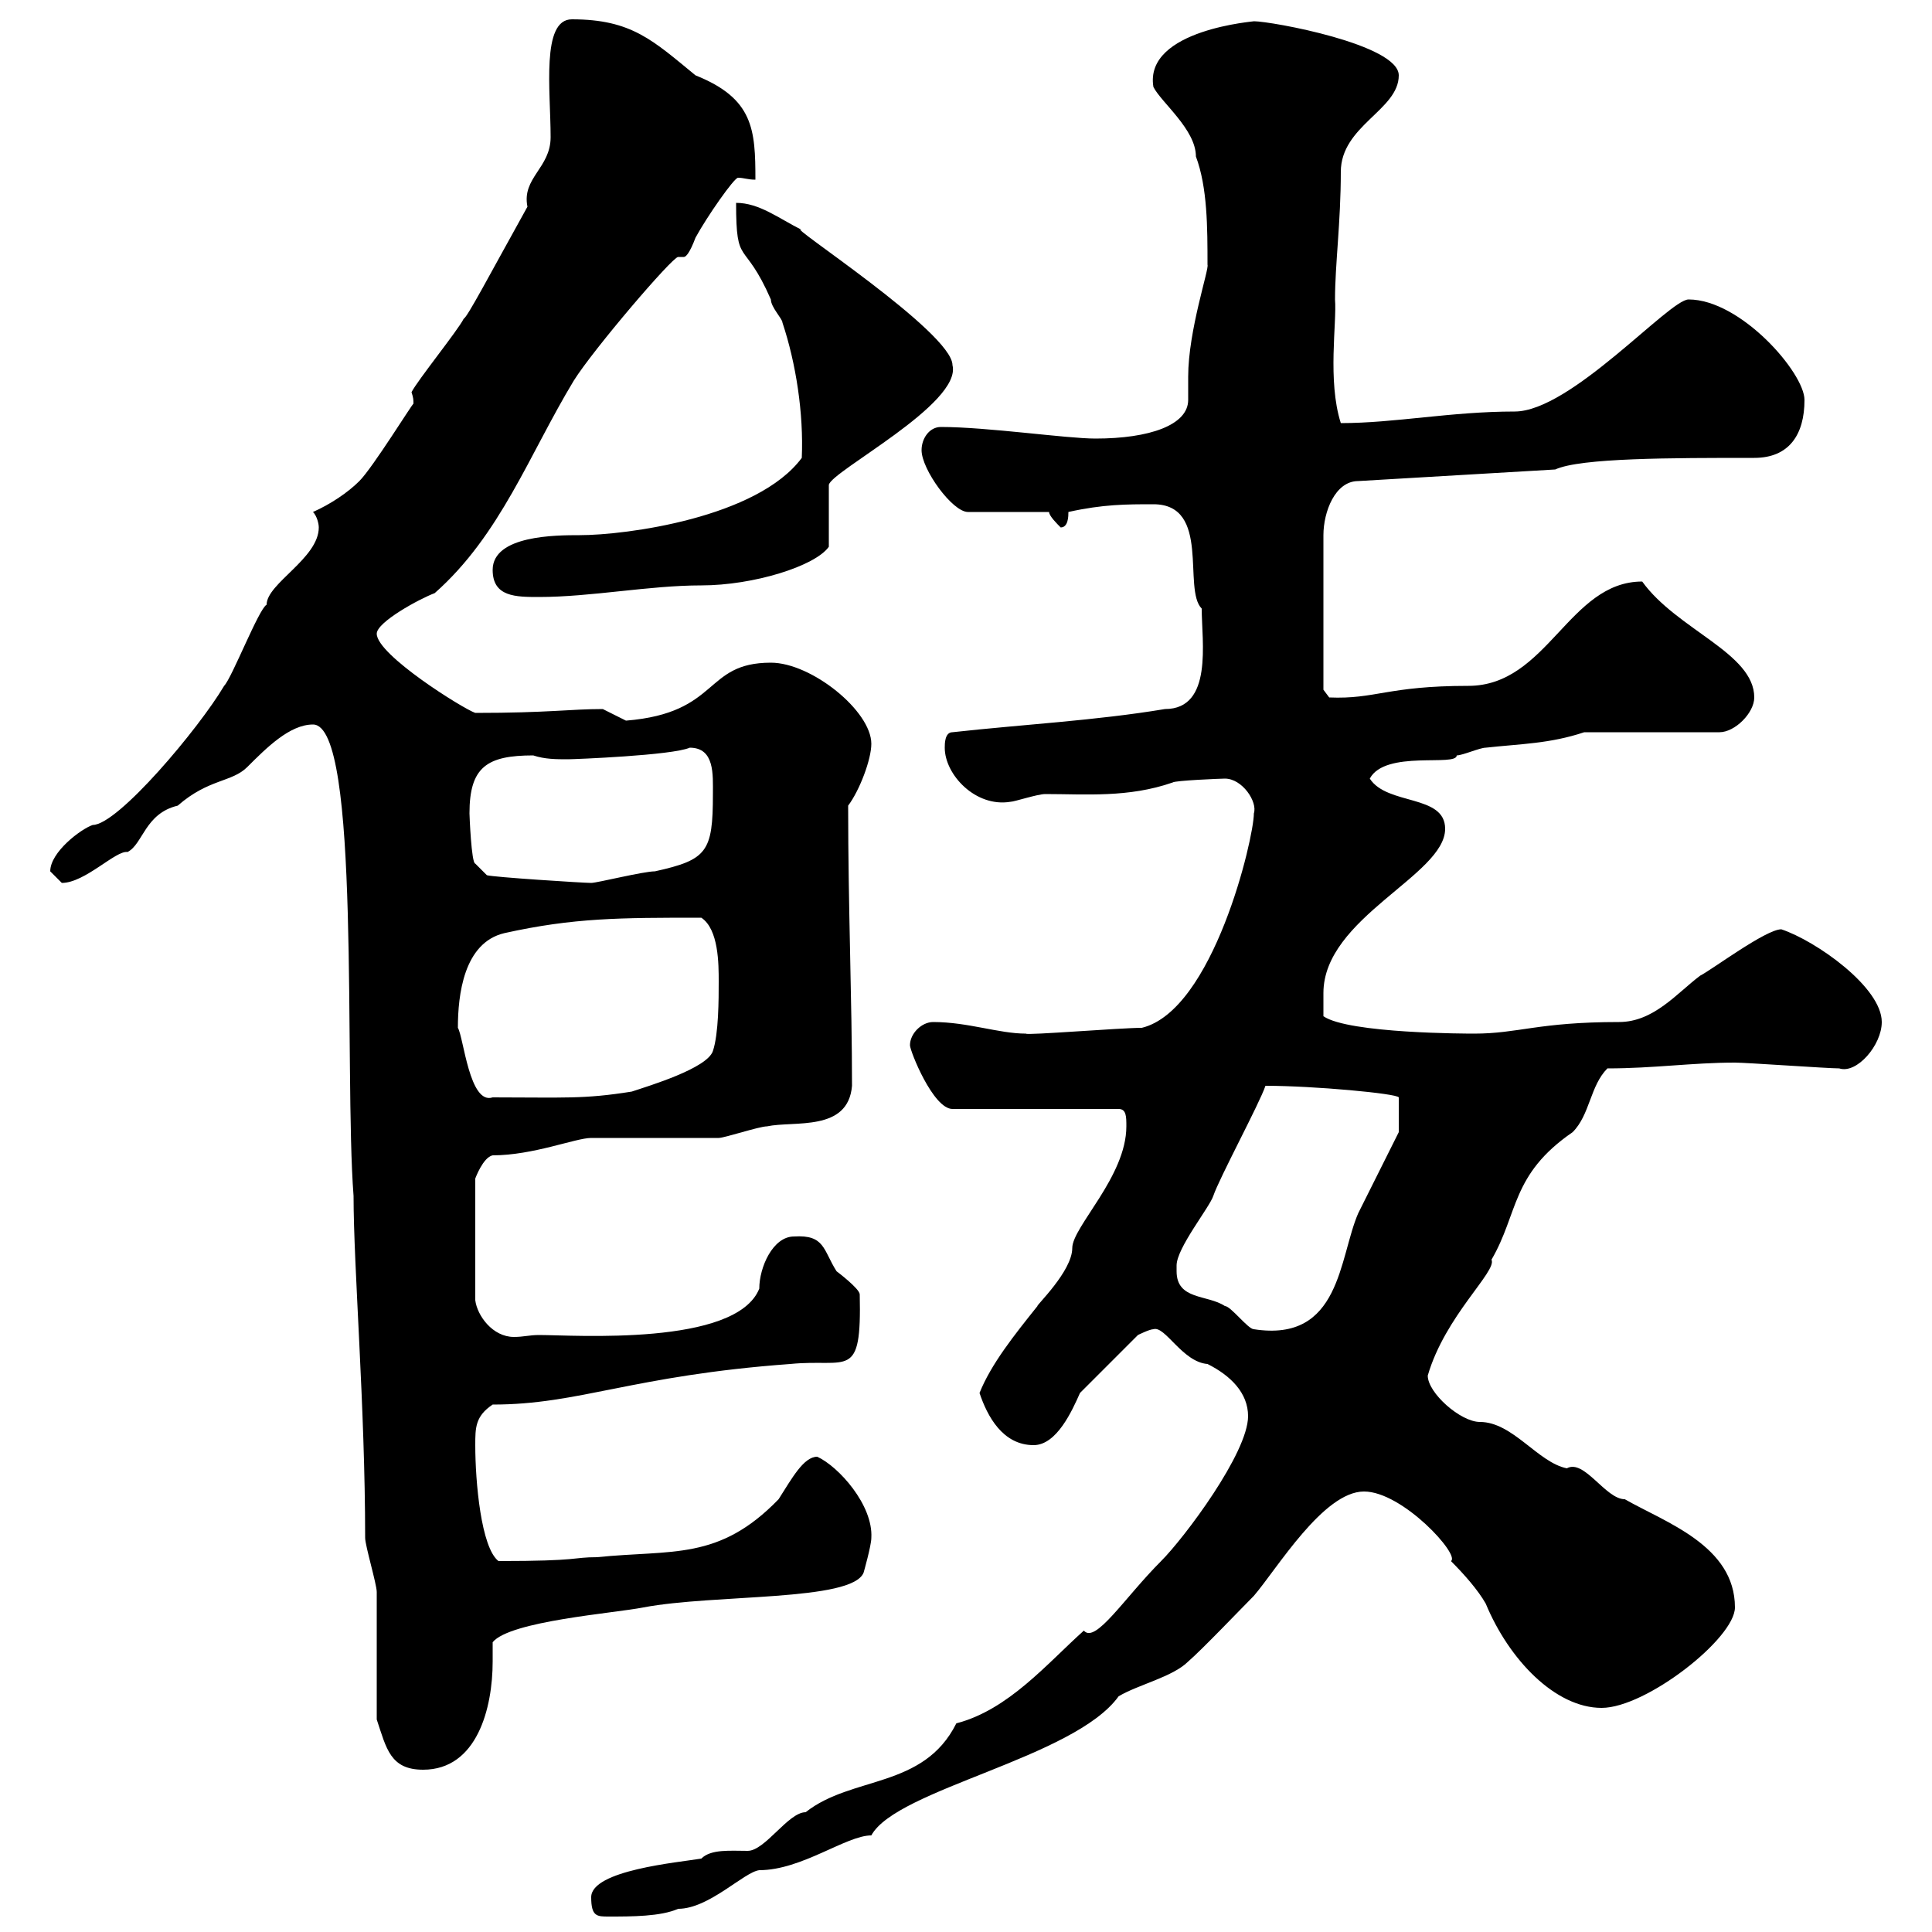 <svg xmlns="http://www.w3.org/2000/svg" xmlns:xlink="http://www.w3.org/1999/xlink" width="300" height="300"><path d="M91.80 294.60C91.80 297.60 92.70 297.60 94.50 297.60C98.10 297.60 102.60 297.60 105.30 296.40C110.10 296.40 115.50 290.70 117.90 290.40C124.50 290.40 131.40 285 135.30 285C139.20 277.80 166.80 273 173.70 263.40C176.70 261.60 182.10 260.40 184.50 258C186.60 256.20 192.90 249.60 194.70 247.80C198.30 243.60 205.50 231.60 211.80 231.60C217.80 231.60 226.80 241.50 225.30 242.40C227.40 244.50 229.50 246.90 230.70 249C234.30 257.70 241.50 265.20 248.70 265.20C255.60 265.20 269.40 254.40 269.40 249.60C269.40 240 258.60 236.40 252.30 232.80C249.30 232.80 246 226.50 243.30 228C238.80 227.10 234.90 220.80 229.80 220.80C226.80 220.80 221.70 216.30 221.70 213.60C224.40 204.30 232.50 197.40 231.60 195.60C235.80 188.40 234.60 182.40 244.20 175.80C246.90 173.10 246.90 168.60 249.60 165.90C256.80 165.90 262.80 165 269.40 165C271.20 165 283.80 165.90 285.60 165.90C288.30 166.80 292.20 162.30 292.20 158.70C292.20 153.30 282 146.10 276.60 144.30C274.20 144.30 265.80 150.60 264 151.50C260.40 154.20 256.80 158.70 251.40 158.70C238.80 158.70 235.80 160.50 228.90 160.50C228 160.50 209.40 160.50 205.50 157.80C205.50 156.90 205.50 155.10 205.50 154.20C205.50 142.50 224.40 135.90 224.40 128.70C224.40 123.30 215.40 125.10 212.70 120.90C215.10 116.40 226.20 119.10 226.20 117.30C227.10 117.30 229.80 116.10 230.70 116.10C236.10 115.50 240.60 115.50 246 113.70L267 113.70C269.40 113.70 272.40 110.70 272.40 108.30C272.40 101.40 260.40 97.80 255 90.30C243.60 90.30 240.30 106.50 228 106.50C215.40 106.50 213.60 108.60 206.40 108.30L205.50 107.10L205.50 83.10C205.50 79.50 207.30 74.70 210.90 74.70L241.50 72.90C245.40 71.10 259.50 71.10 272.40 71.10C277.80 71.10 280.20 67.50 280.20 62.10C280.20 57.90 270.30 46.50 262.20 46.50C259.20 46.50 243.90 63.90 235.20 63.90C225.30 63.90 216.60 65.70 208.20 65.70C206.10 59.10 207.60 50.10 207.30 46.50C207.30 41.10 208.20 34.50 208.20 26.70C208.20 19.50 217.20 17.10 217.20 11.70C217.20 6.90 197.40 3.30 194.70 3.30C195.30 3.30 177.60 4.50 179.10 13.50C180.30 15.90 185.70 20.10 185.70 24.30C187.50 29.10 187.50 35.40 187.50 41.10C187.80 41.70 184.50 51.30 184.50 58.50C184.50 60 184.50 60.90 184.50 62.10C184.50 66 178.50 68.10 170.10 68.10C165.60 68.10 153.30 66.30 146.10 66.30C144.30 66.30 143.10 68.10 143.10 69.90C143.10 72.90 147.90 79.50 150.30 79.50L162.90 79.50C162.90 80.10 164.10 81.30 164.70 81.90C165.90 81.90 165.90 80.10 165.90 79.50C171.30 78.30 174.90 78.30 179.10 78.30C188.10 78.30 183.60 91.50 186.60 94.50C186.60 99.60 188.40 110.10 180.90 110.10C170.10 111.90 158.70 112.50 147.90 113.70C146.70 113.70 146.70 115.50 146.70 116.10C146.70 120.30 151.50 125.40 156.90 124.50C157.50 124.50 161.10 123.30 162.30 123.30C168.60 123.30 175.20 123.90 182.10 121.50C182.40 121.20 189.60 120.90 190.20 120.90C192.90 120.90 195.30 124.50 194.70 126.30C194.70 130.20 188.40 156.90 177.30 159.60C174 159.60 159.30 160.80 159.30 160.50C155.10 160.50 150.30 158.70 144.90 158.70C143.10 158.70 141.30 160.50 141.30 162.30C141.30 163.20 144.90 172.20 147.90 172.20L173.70 172.20C174.90 172.20 174.90 173.40 174.90 174.90C174.90 182.70 166.50 190.50 166.50 193.80C166.50 197.40 160.80 202.80 161.10 202.80C157.50 207.30 153.90 211.80 152.10 216.30C153.30 219.90 155.70 224.40 160.50 224.40C164.10 224.40 166.50 219 167.70 216.30L176.70 207.30C176.70 207.30 178.50 206.40 179.10 206.40C180.90 205.80 183.60 211.50 187.50 211.80C191.10 213.60 193.80 216.30 193.80 219.90C193.80 225.60 183.90 238.80 180.30 242.40C174.60 248.10 170.10 255.30 168.30 253.20C162.60 258.30 156.60 265.50 148.50 267.60C143.40 277.80 132.30 275.70 125.10 281.40C122.40 281.40 118.80 287.40 116.10 287.40C113.40 287.40 110.40 287.10 108.90 288.60C105.30 289.20 91.80 290.40 91.80 294.60ZM58.50 267C60 271.50 60.60 274.80 65.70 274.80C74.10 274.80 76.50 265.20 76.50 258C76.50 256.80 76.50 256.20 76.50 255C79.20 251.70 95.40 250.50 99.90 249.60C111 247.50 132.30 248.70 134.10 244.20C134.10 244.20 135.30 240 135.30 238.80C135.60 233.70 130.20 227.70 126.90 226.20C124.80 226.20 123 229.50 120.90 232.80C111.60 242.40 104.40 240.60 92.70 241.80C88.80 241.80 90.30 242.40 77.40 242.40C74.70 240.30 73.80 230.10 73.80 224.40C73.80 221.70 73.80 219.90 76.50 218.10C90 218.10 98.10 213.60 122.70 211.80C131.70 210.90 133.80 214.50 133.50 201C133.50 200.10 129.90 197.40 129.90 197.40C127.80 194.10 128.10 191.70 123.30 192C120 192 117.90 196.80 117.90 200.10C114.30 209.10 89.10 207.30 83.70 207.30C82.20 207.30 81.30 207.60 79.80 207.60C76.50 207.60 74.10 204.30 73.80 201.90L73.80 183C73.80 183 75 179.70 76.50 179.40C82.80 179.40 89.40 176.70 91.80 176.70C94.50 176.70 108.90 176.70 111.60 176.70C112.50 176.70 117.90 174.90 119.10 174.90C123.30 174 131.70 175.80 132.30 168.60C132.30 155.40 131.70 141 131.70 125.10C133.50 122.70 135.30 117.90 135.30 115.50C135.30 110.40 126 102.90 119.70 102.90C109.20 102.90 111.90 110.70 97.20 111.90C97.20 111.90 93.60 110.10 93.60 110.10C88.50 110.10 85.20 110.70 73.80 110.70C72 110.10 58.50 101.70 58.50 98.40C58.50 96.60 65.10 93 67.50 92.10C77.70 83.10 82.20 70.50 89.10 59.10C92.10 54.30 104.40 39.90 105.30 39.90C105.60 39.90 105.60 39.90 106.20 39.90C106.50 39.90 107.10 39.30 108 36.90C109.80 33.60 114 27.60 114.60 27.60C115.50 27.60 116.10 27.90 117.30 27.90C117.30 20.10 117 15.30 108 11.70C101.40 6.30 98.10 3 88.80 3C84 3 85.50 14.10 85.50 21.30C85.50 26.10 81 27.60 81.90 32.10C75.90 42.90 72.60 49.20 72 49.50C71.10 51.30 64.80 59.10 63.90 60.90C64.20 61.80 64.20 62.10 64.20 62.70C64.20 62.40 57.90 72.60 55.80 74.70C54 76.50 51.30 78.30 48.60 79.50C49.20 80.10 49.50 81.30 49.50 81.90C49.50 86.70 41.40 90.60 41.40 93.90C40.20 94.50 36 105.30 34.80 106.50C30.90 113.10 18.30 128.10 14.40 128.10C12.60 128.70 7.80 132.30 7.80 135.30C7.80 135.30 9.60 137.10 9.60 137.10C13.20 137.10 18 132 19.80 132.30C22.20 131.10 22.50 126.30 27.60 125.10C32.40 120.90 36 121.50 38.40 119.10C41.40 116.10 45 112.50 48.60 112.50C56.10 112.50 53.40 166.20 54.90 185.70C54.90 196.80 56.70 218.40 56.70 238.80C56.70 240 58.50 246 58.50 247.20C58.50 249.60 58.50 264 58.50 267ZM182.70 197.40C182.70 197.40 182.70 196.50 182.70 196.50C182.70 193.80 187.80 187.50 188.40 185.70C189.30 183 195.60 171.30 196.50 168.60C204 168.60 216.90 169.80 217.20 170.40L217.20 175.80C216.30 177.60 211.80 186.60 210.90 188.40C207.90 195.30 208.20 208.50 194.70 206.40C193.80 206.40 191.10 202.80 190.20 202.80C187.50 201 182.70 201.90 182.70 197.40ZM71.10 159.60C71.10 154.50 72 146.40 78.30 144.90C89.10 142.50 96.30 142.50 108.90 142.50C111.60 144.30 111.60 149.70 111.60 152.40C111.60 155.10 111.60 160.50 110.70 163.20C109.80 165.90 100.80 168.60 98.10 169.50C90.60 170.70 87.60 170.40 76.50 170.40C72.90 171.60 72 161.10 71.10 159.60ZM72.90 126.30C72.90 119.10 75.60 117.30 82.80 117.30C84.60 117.90 86.40 117.90 88.20 117.90C89.10 117.90 104.40 117.30 107.10 116.10C111 116.10 110.70 120.30 110.70 123.30C110.70 132.30 109.80 133.50 101.70 135.30C99.90 135.30 92.70 137.10 91.80 137.10C90.60 137.10 76.50 136.20 75.60 135.90L73.80 134.10C73.20 134.10 72.90 126.60 72.90 126.30ZM76.50 88.50C76.50 92.70 80.10 92.70 83.70 92.70C91.80 92.70 100.80 90.90 108.90 90.90C117 90.90 126.60 87.90 128.70 84.90L128.70 75.30C129 73.20 149.40 62.70 147.90 56.70C147.90 51.60 121.50 34.50 124.50 35.70C120.90 33.90 117.90 31.50 114.30 31.50C114.30 41.70 115.50 36.90 119.70 46.50C119.70 47.70 121.50 49.50 121.50 50.10C123.60 56.40 124.80 64.20 124.50 71.10C117.60 80.40 97.20 83.10 90 83.10C86.40 83.10 76.50 83.10 76.50 88.50Z"/></svg>